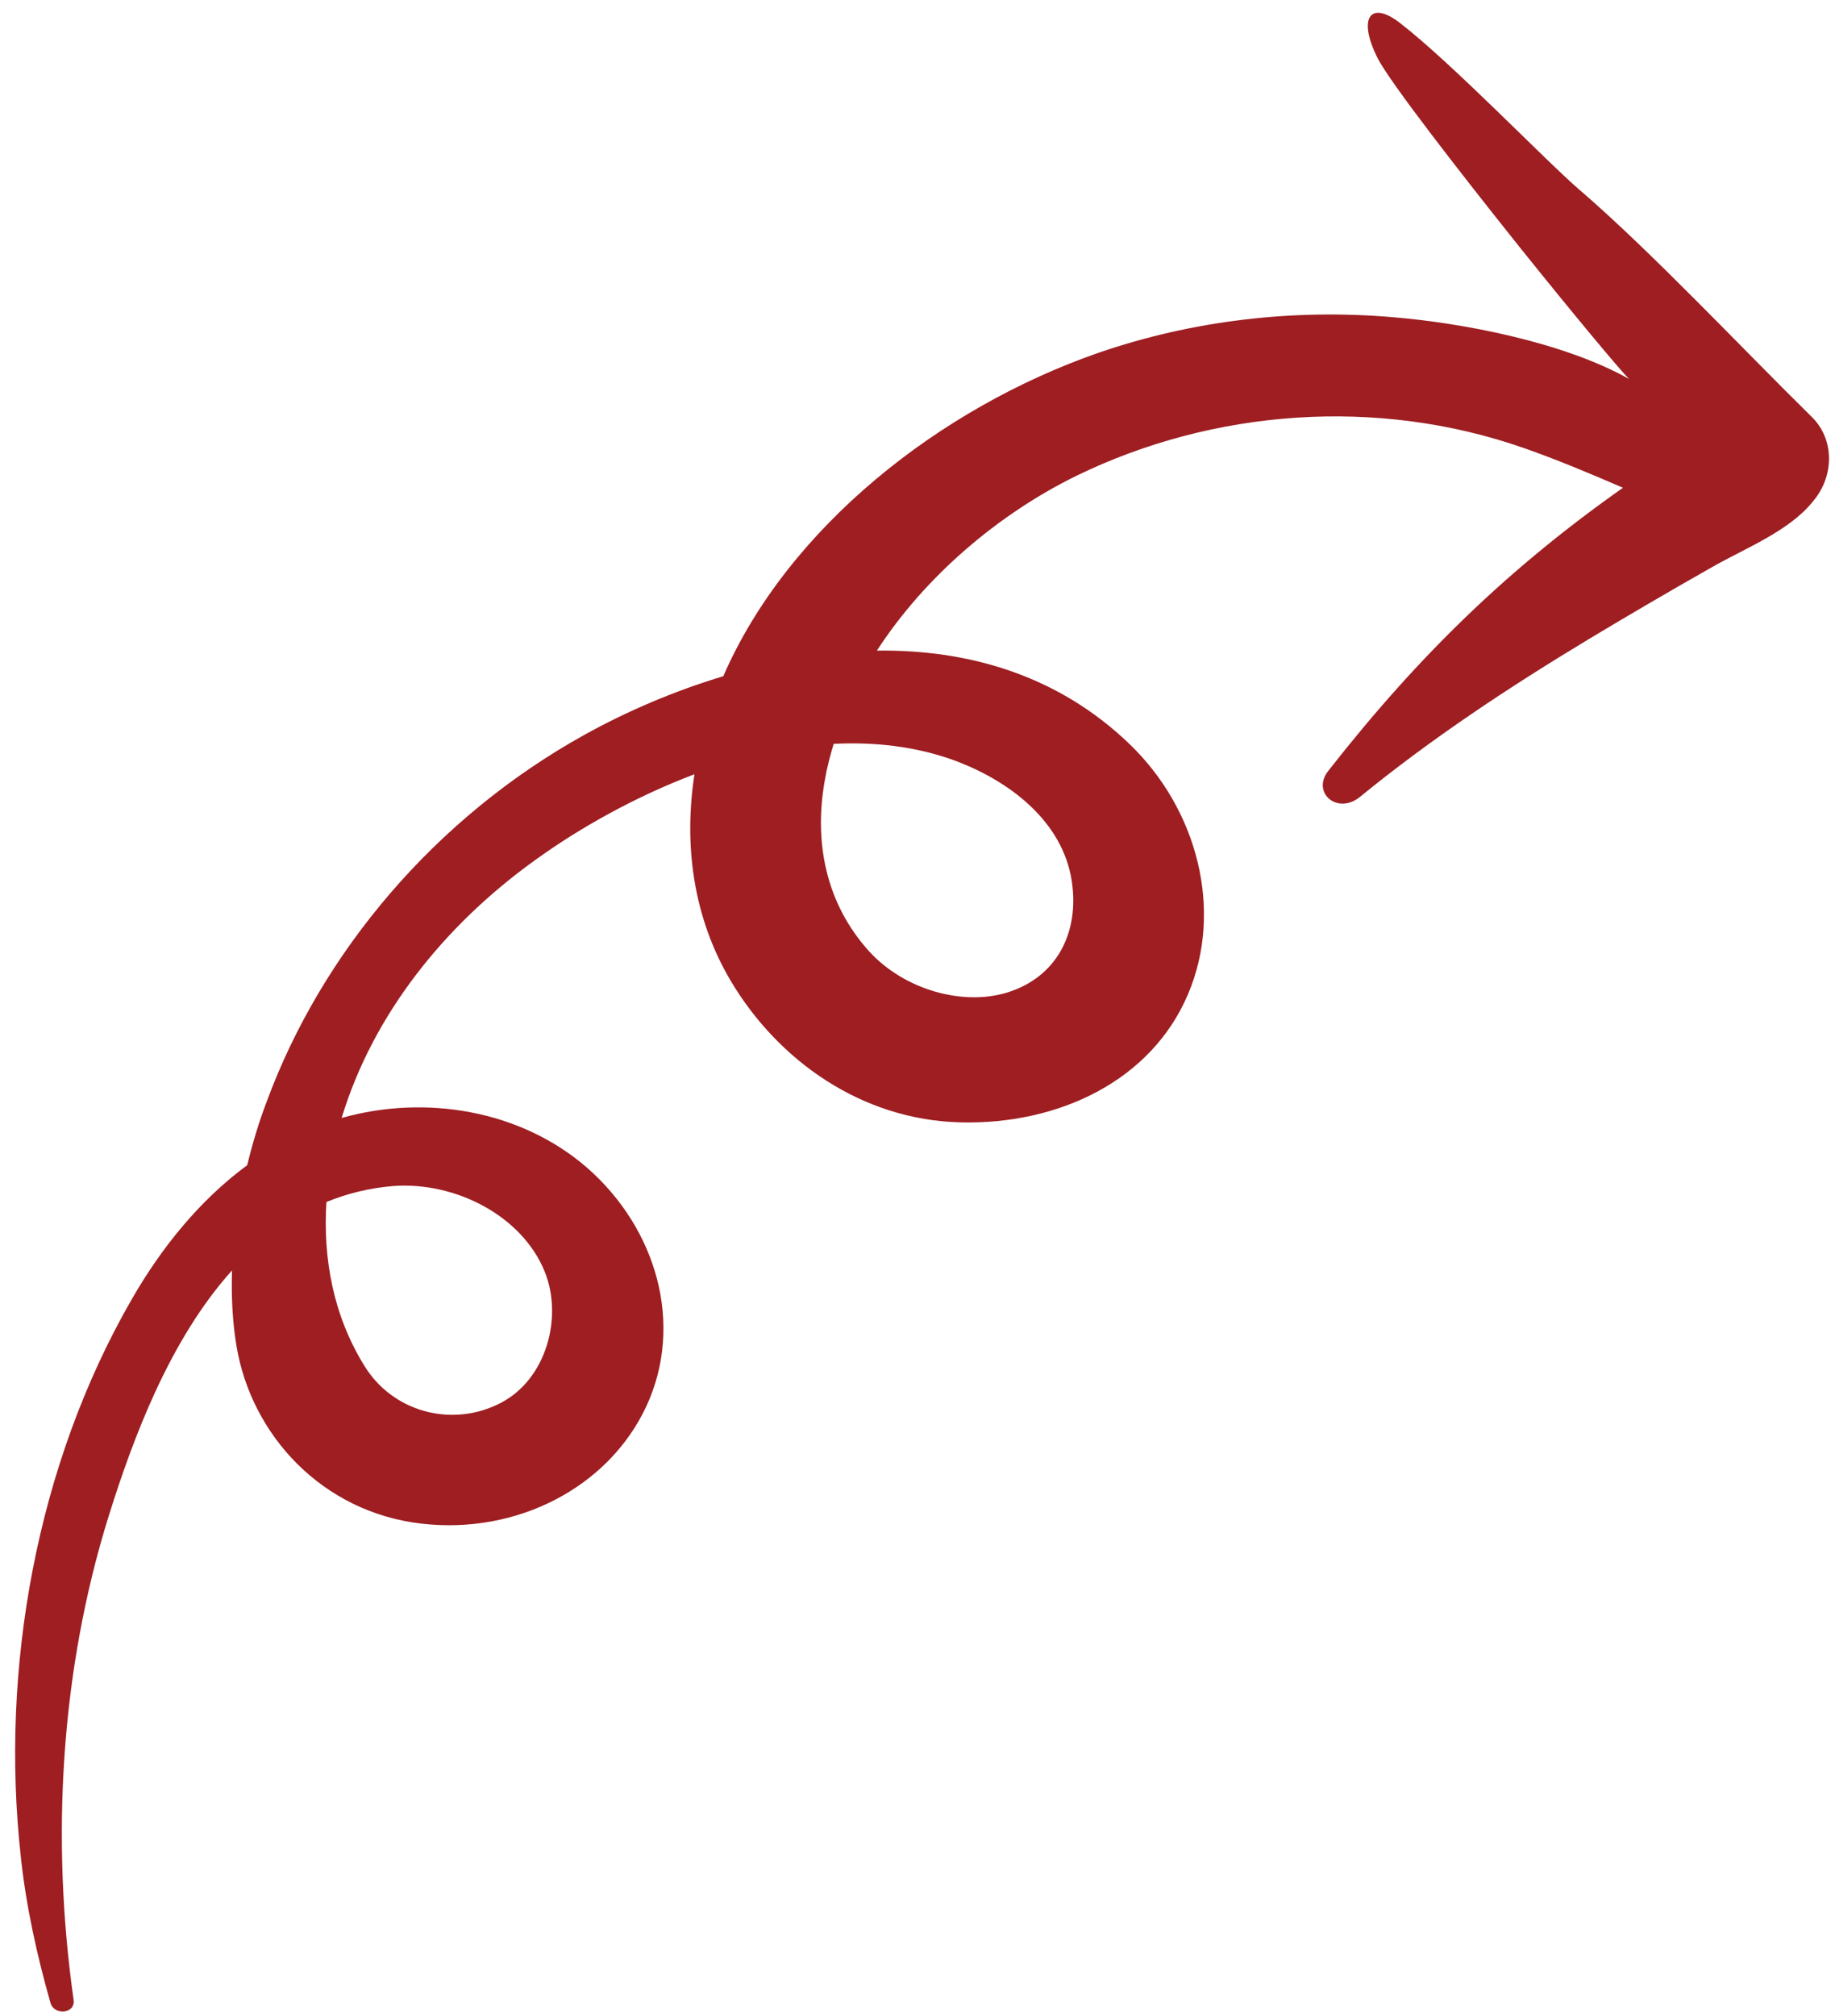 <?xml version="1.0" encoding="UTF-8" standalone="no"?><svg xmlns="http://www.w3.org/2000/svg" xmlns:xlink="http://www.w3.org/1999/xlink" fill="#9e1e22" height="503.8" preserveAspectRatio="xMidYMid meet" version="1" viewBox="-3.9 -3.2 458.7 503.8" width="458.7" zoomAndPan="magnify"><g id="change1_1"><path d="M448.9,100.9c-17-16.7-40.2-41.4-57.9-56.6c-8.3-7.1-31.9-31.7-45-41.8c-7.4-5.7-10.6-1.2-5.5,8.9c3.1,6,20,27.8,35.5,47.2 c12.9,16.1,24.9,30.5,27.3,32.9c-16.8-9.4-42.1-14-58.7-15.4c-25.2-2.2-50.5,0.8-74,8.9c-39.6,13.8-77.5,43.6-93.7,80.8 c-12.3,3.7-24.2,8.8-34.8,14.7c-36.9,20.5-65.5,54-79.4,91.8c-1.9,5-3.5,10.3-4.8,15.7c-12.1,8.9-21.6,20.9-28.8,33.4 c-23.9,41.4-33,92.5-27.8,139.4c1.3,12.3,4,24.5,7.4,36.5c0.9,3.3,6.3,2.8,5.8-0.7c-5.7-40.2-3.3-82.3,8.8-121 c6.1-19.5,15.3-44.1,30.8-61.3c-0.2,6.4,0.1,12.7,1.1,18.8c3.7,22.4,21.5,41.7,46.4,44.5c23.7,2.7,46.5-9,56-29.2 c9.6-20.5,2.7-44.6-14.9-59.9c-16.6-14.3-40.3-18.2-61.2-12.3c7.8-25.7,25.5-48,48.3-64.4c11.2-8.1,25.1-15.9,39.9-21.5 c-2.7,17.5-0.4,35.7,9.1,51.7c11.8,19.8,32.6,34.7,57.4,35.3c24.4,0.6,47.7-10.3,56.9-32.1c8.9-21,2.3-46.2-14.7-62.5 c-17.8-17.1-40.1-23.6-63.1-23.3c12-18.5,30.3-34.1,49.9-43.7c34.1-16.6,75.1-19.8,111.9-6.9c8.3,2.9,16.6,6.4,24.7,9.9 c-28.1,19.8-50.7,41.4-73.7,70.8c-4.2,5.4,2.3,11,7.9,6.5c18-14.7,37.4-27.5,57.3-39.5c10.3-6.2,20.6-12.2,31-18.1 c8.1-4.6,19.1-8.9,25-16.3C454.6,115.9,454.8,106.6,448.9,100.9z M132.3,314.7c4.5,11.2,0.5,26.7-11,32.7 c-12.3,6.4-27.2,2.2-34.2-9.4c-7.7-12.5-10.3-26.7-9.4-40.8c5.1-2.1,10.7-3.5,16.8-4C110,292.1,126.7,300.7,132.3,314.7z M234,186.6 c14.5,5.2,27.7,15.5,30,30.3c2,12.9-3.7,24.2-16.3,28c-11,3.3-25.5-0.7-34.3-10.3c-10.9-12-13.9-27.4-11.1-42.9c0.5-3,1.3-6,2.2-9 C214.6,182.2,224.6,183.3,234,186.6z"/></g></svg>